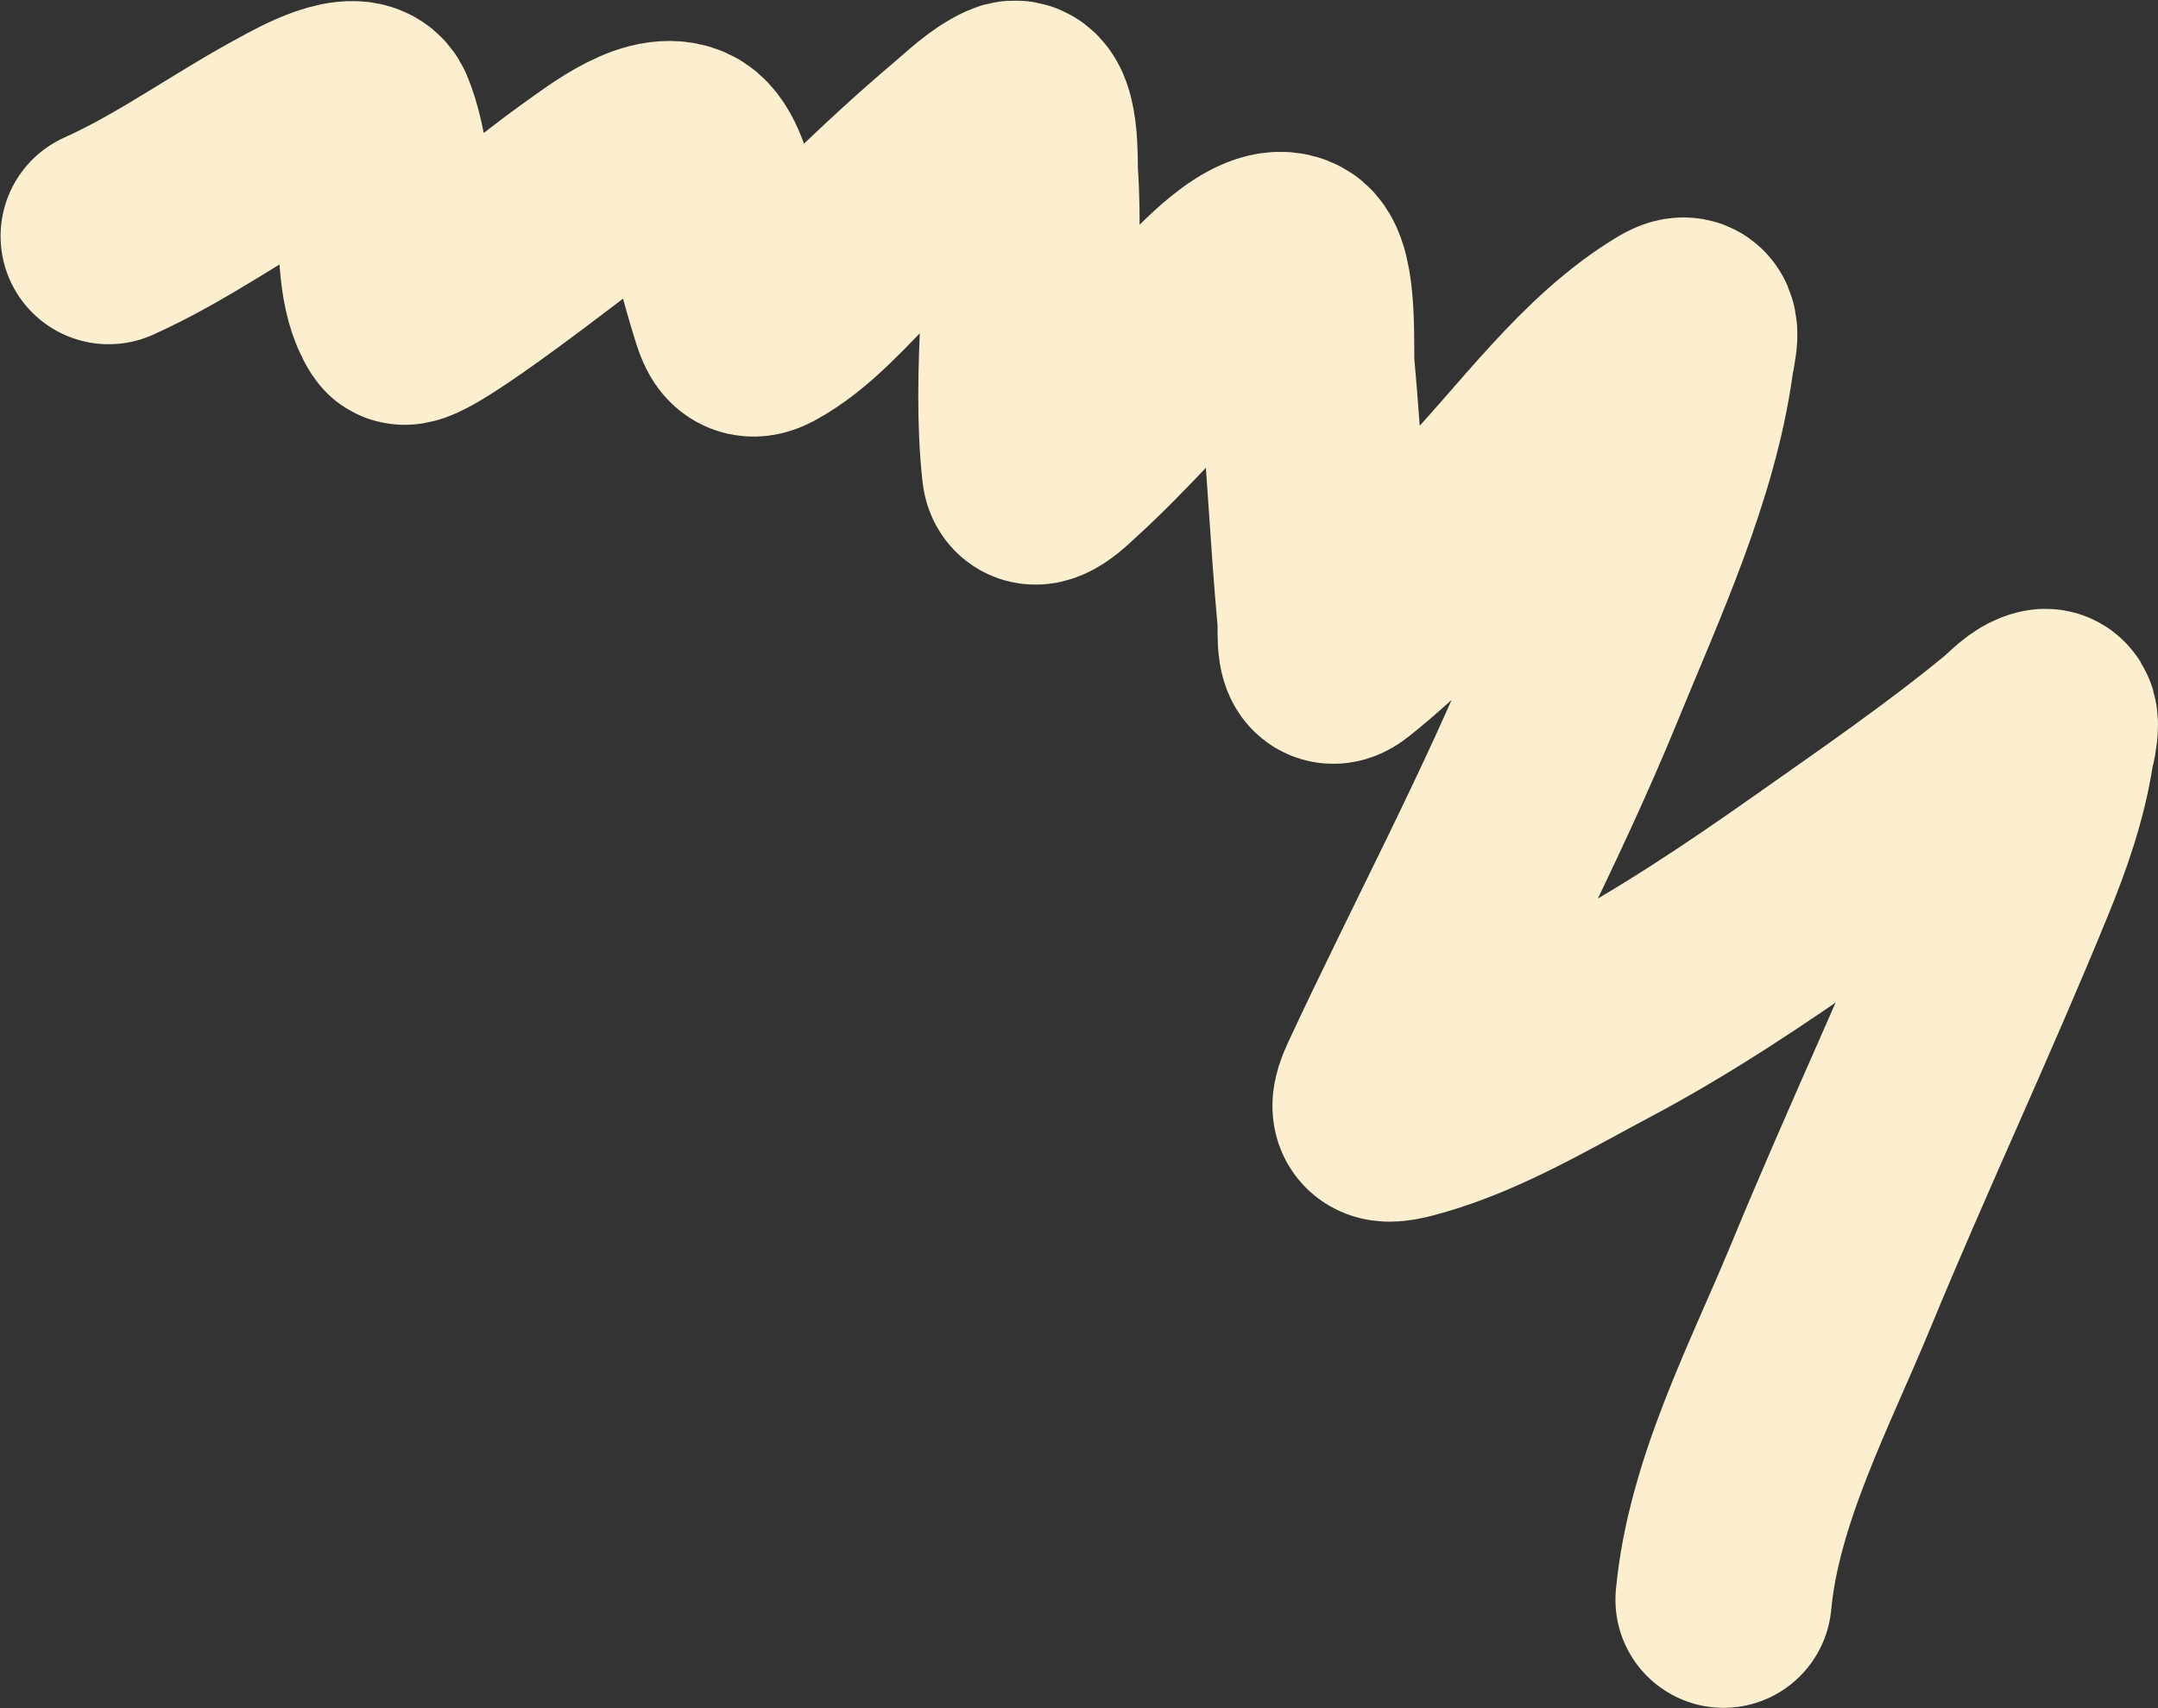 <?xml version="1.0" encoding="UTF-8"?> <svg xmlns="http://www.w3.org/2000/svg" width="1886" height="1493" viewBox="0 0 1886 1493" fill="none"><rect x="0" y="0" width="1886" height="1493" fill="#333333" stroke="none"/><path d="M1506.32 1398.31C1515.19 1303.4 1564.19 1211.02 1599.99 1124.23C1649.7 1003.72 1705.25 885.762 1754.58 765.112C1769.4 728.873 1782.17 692.771 1788.2 654.031C1788.75 650.521 1796.21 624.918 1786.67 626.789C1776.74 628.736 1767.43 639.781 1760.25 645.69C1705.01 691.16 1645.49 732.004 1587.07 773.187C1525.43 816.648 1463.24 858.271 1396.57 893.628C1345.6 920.656 1291.75 952.92 1235.91 968.974C1212.59 975.68 1198.9 977.967 1211.09 951.721C1266.67 832.08 1328.89 716.431 1378.94 594.019C1415.02 505.796 1460.09 409.379 1473.18 313.893C1474.91 301.271 1483.29 275.431 1462.57 287.849C1395.89 327.812 1346.21 399.885 1292.79 454.798C1254.62 494.021 1215.53 535.335 1172.66 569.602C1155.04 583.687 1159.43 551.908 1158.39 540.514C1151.76 467.457 1148.49 394.163 1141.86 321.079C1140.51 306.189 1144.89 238.987 1128.11 229.489C1103.99 215.838 1058.99 267.55 1046.25 280.242C1006.57 319.767 970.121 362.584 928.659 400.255C924.274 404.24 901.955 427.175 900.145 410.533C890.816 324.77 905.988 237.78 900.103 151.716C899.589 144.21 902.001 87.545 883.589 95.824C868.496 102.61 854.893 116.08 842.49 126.56C811.547 152.707 781.746 180.285 752.779 208.597C726.921 233.87 699.226 267.308 666.655 284.681C654.165 291.343 649.819 283.546 646.194 272.096C635.965 239.784 627.875 206.52 618.713 173.875C615.438 162.206 609.148 138.034 596.008 132.425C569.737 121.211 527.288 157.278 508.79 169.597C500.042 175.423 358.887 286.93 351.904 276.109C336.515 252.26 338.849 214.923 336.411 188.054C333.881 160.181 331.702 129.337 321.188 102.975C312.979 82.392 265.371 109.906 256.06 114.885C201.169 144.242 151.733 180.888 95 206.397" stroke="#FCEFCF" stroke-width="188.987" stroke-linecap="round"></path></svg> 